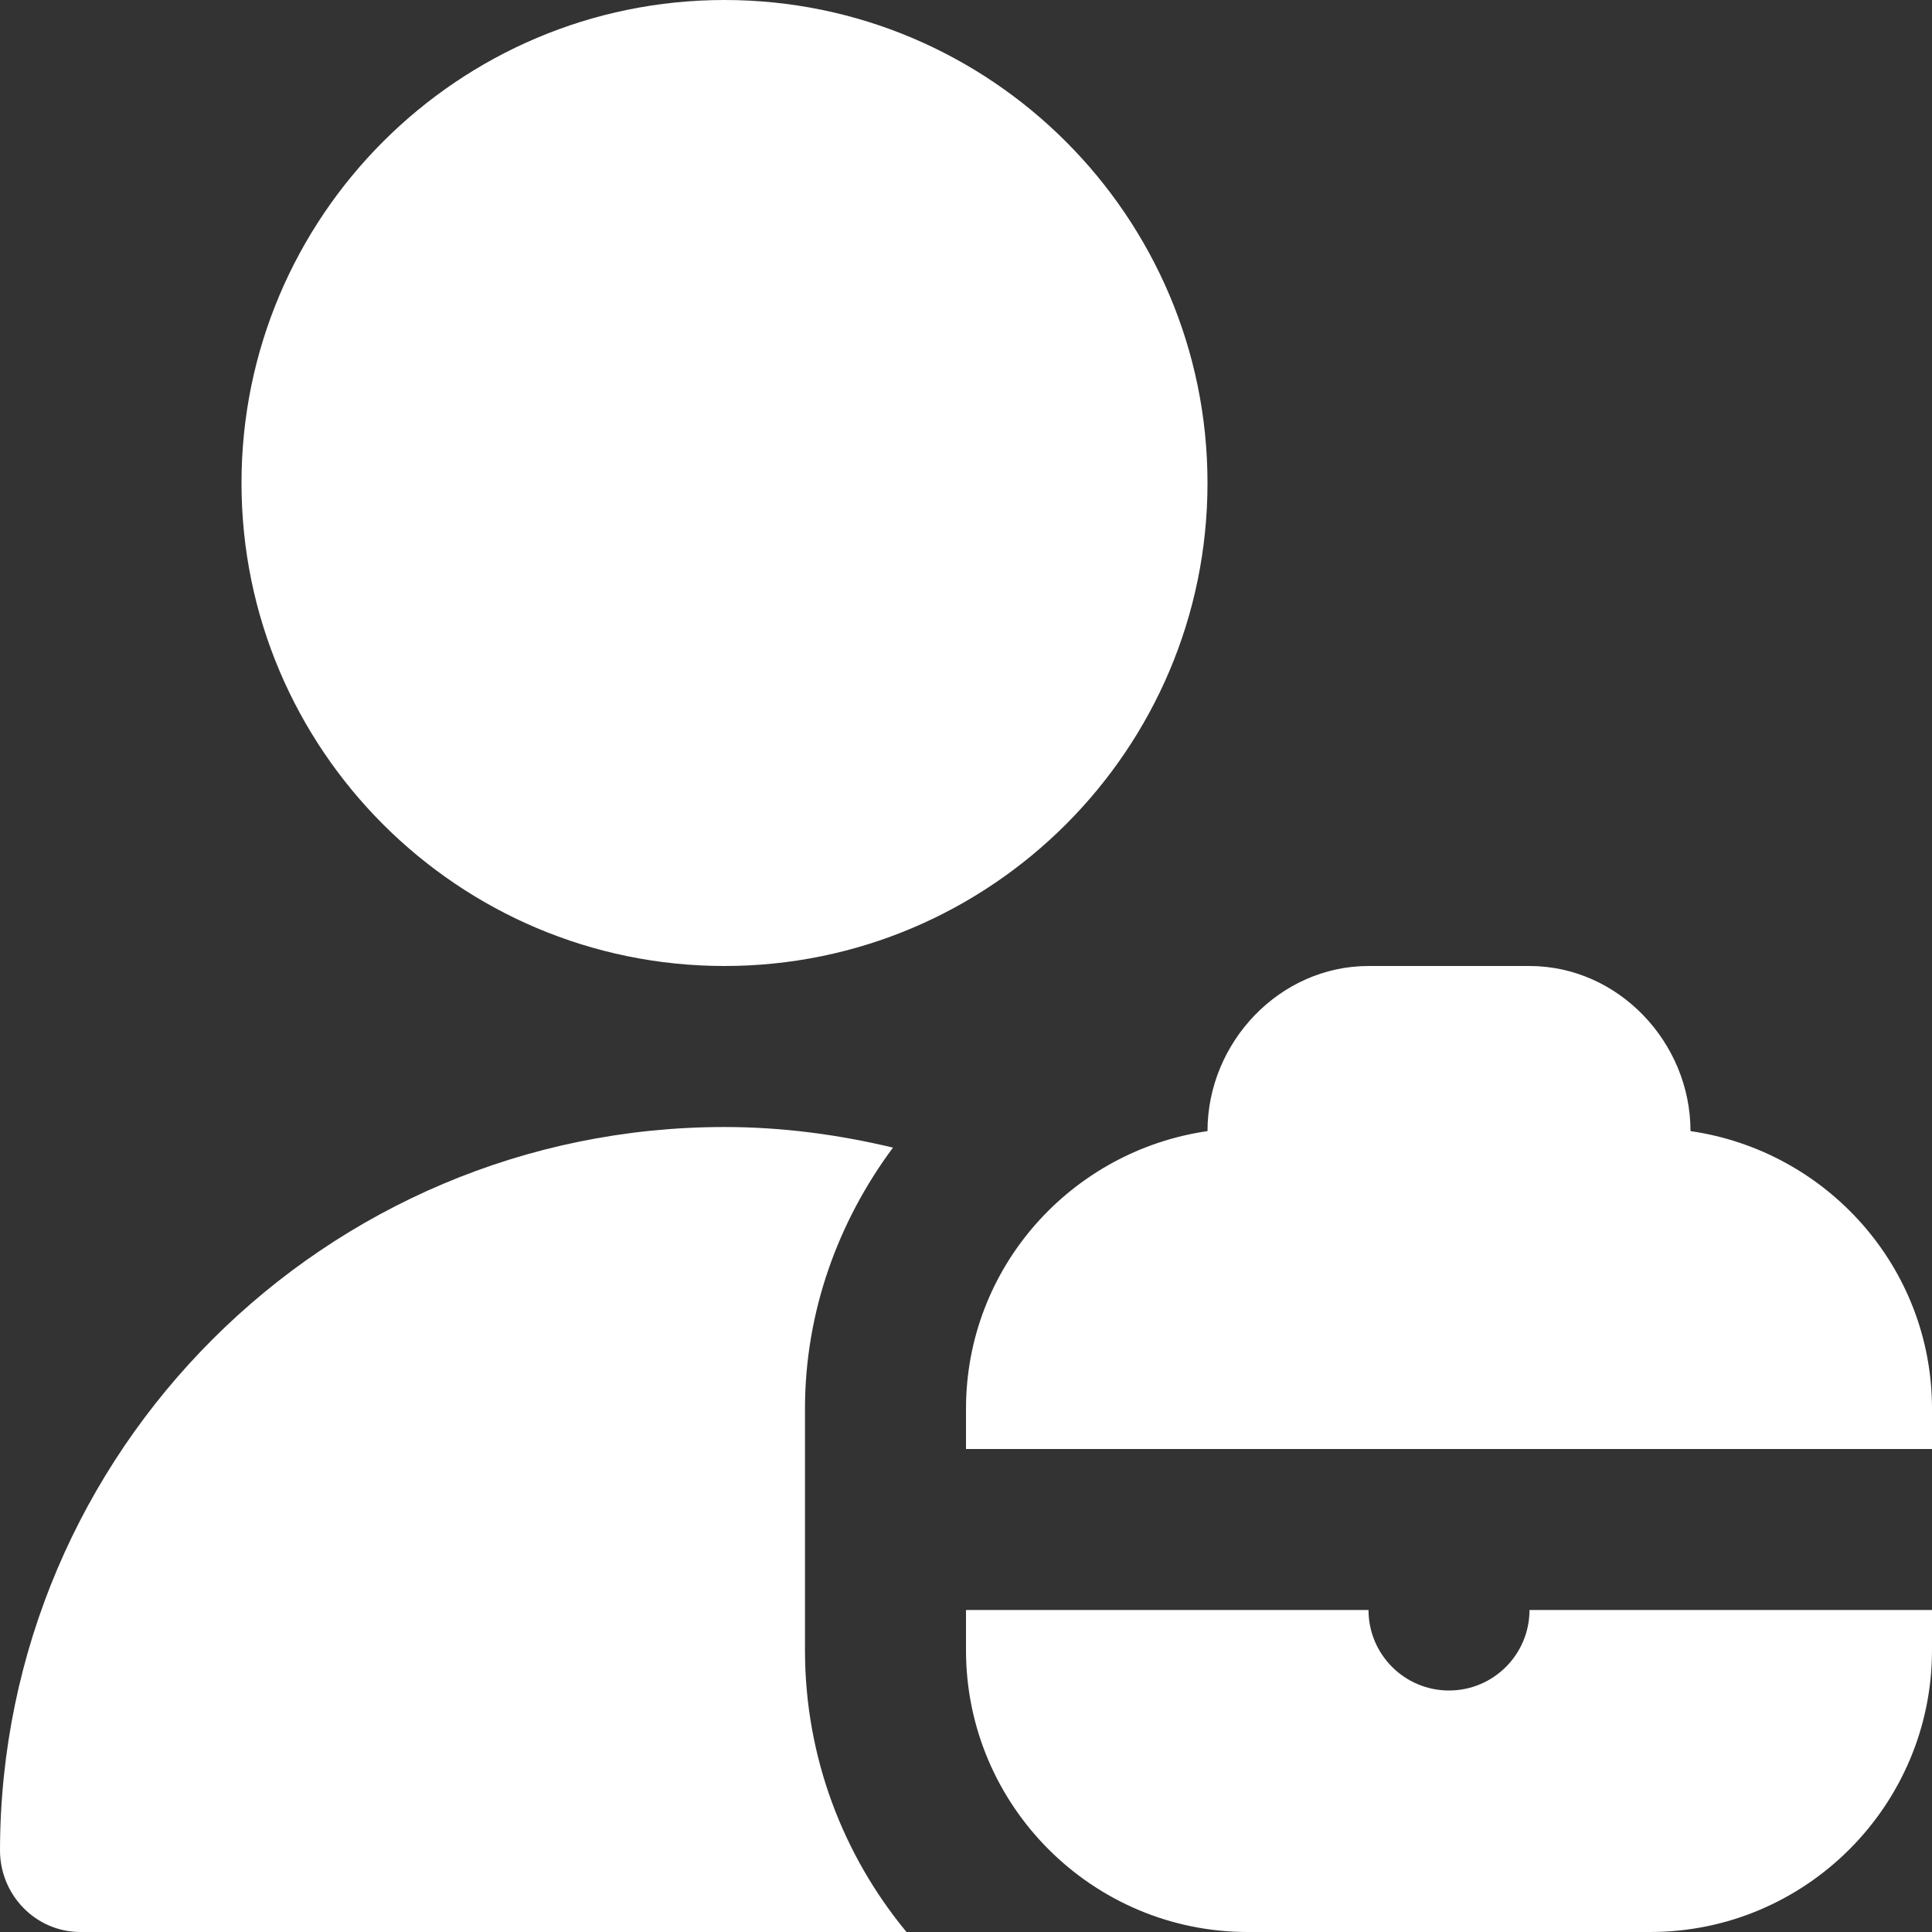 <svg width="50" height="50" viewBox="0 0 50 50" fill="none" xmlns="http://www.w3.org/2000/svg">
<rect x="0" y="0" width="50" height="50" fill="#333333" stroke="none"/>
<g clip-path="url(#clip0_2017_357)">
<path d="M50 36.458V37.5H25V36.458C25 32.796 27.725 29.783 31.25 29.273C31.25 26.975 33.119 25 35.417 25H39.583C41.881 25 43.75 26.975 43.75 29.273C47.275 29.783 50 32.796 50 36.458ZM20.833 36.458C20.833 33.95 21.69 31.613 23.11 29.7C21.708 29.365 20.252 29.167 18.75 29.167C8.423 29.167 0.019 37.558 3.51222e-06 47.881C-0.002 49.042 0.923 50 2.083 50H23.46C21.821 48.017 20.833 45.475 20.833 42.708V36.458ZM18.75 25C25.644 25 31.25 19.394 31.25 12.5C31.25 5.606 25.644 0 18.75 0C11.856 0 6.25 5.606 6.25 12.5C6.25 19.394 11.856 25 18.75 25ZM37.5 43.75C36.35 43.75 35.417 42.817 35.417 41.667H25V42.708C25 46.729 28.271 50 32.292 50H42.708C46.729 50 50 46.729 50 42.708V41.667H39.583C39.583 42.817 38.65 43.75 37.5 43.75Z" fill="white"/>
</g>
<defs>
<clipPath id="clip0_2017_357">
<rect width="50" height="50" fill="white"/>
</clipPath>
</defs>
</svg>
